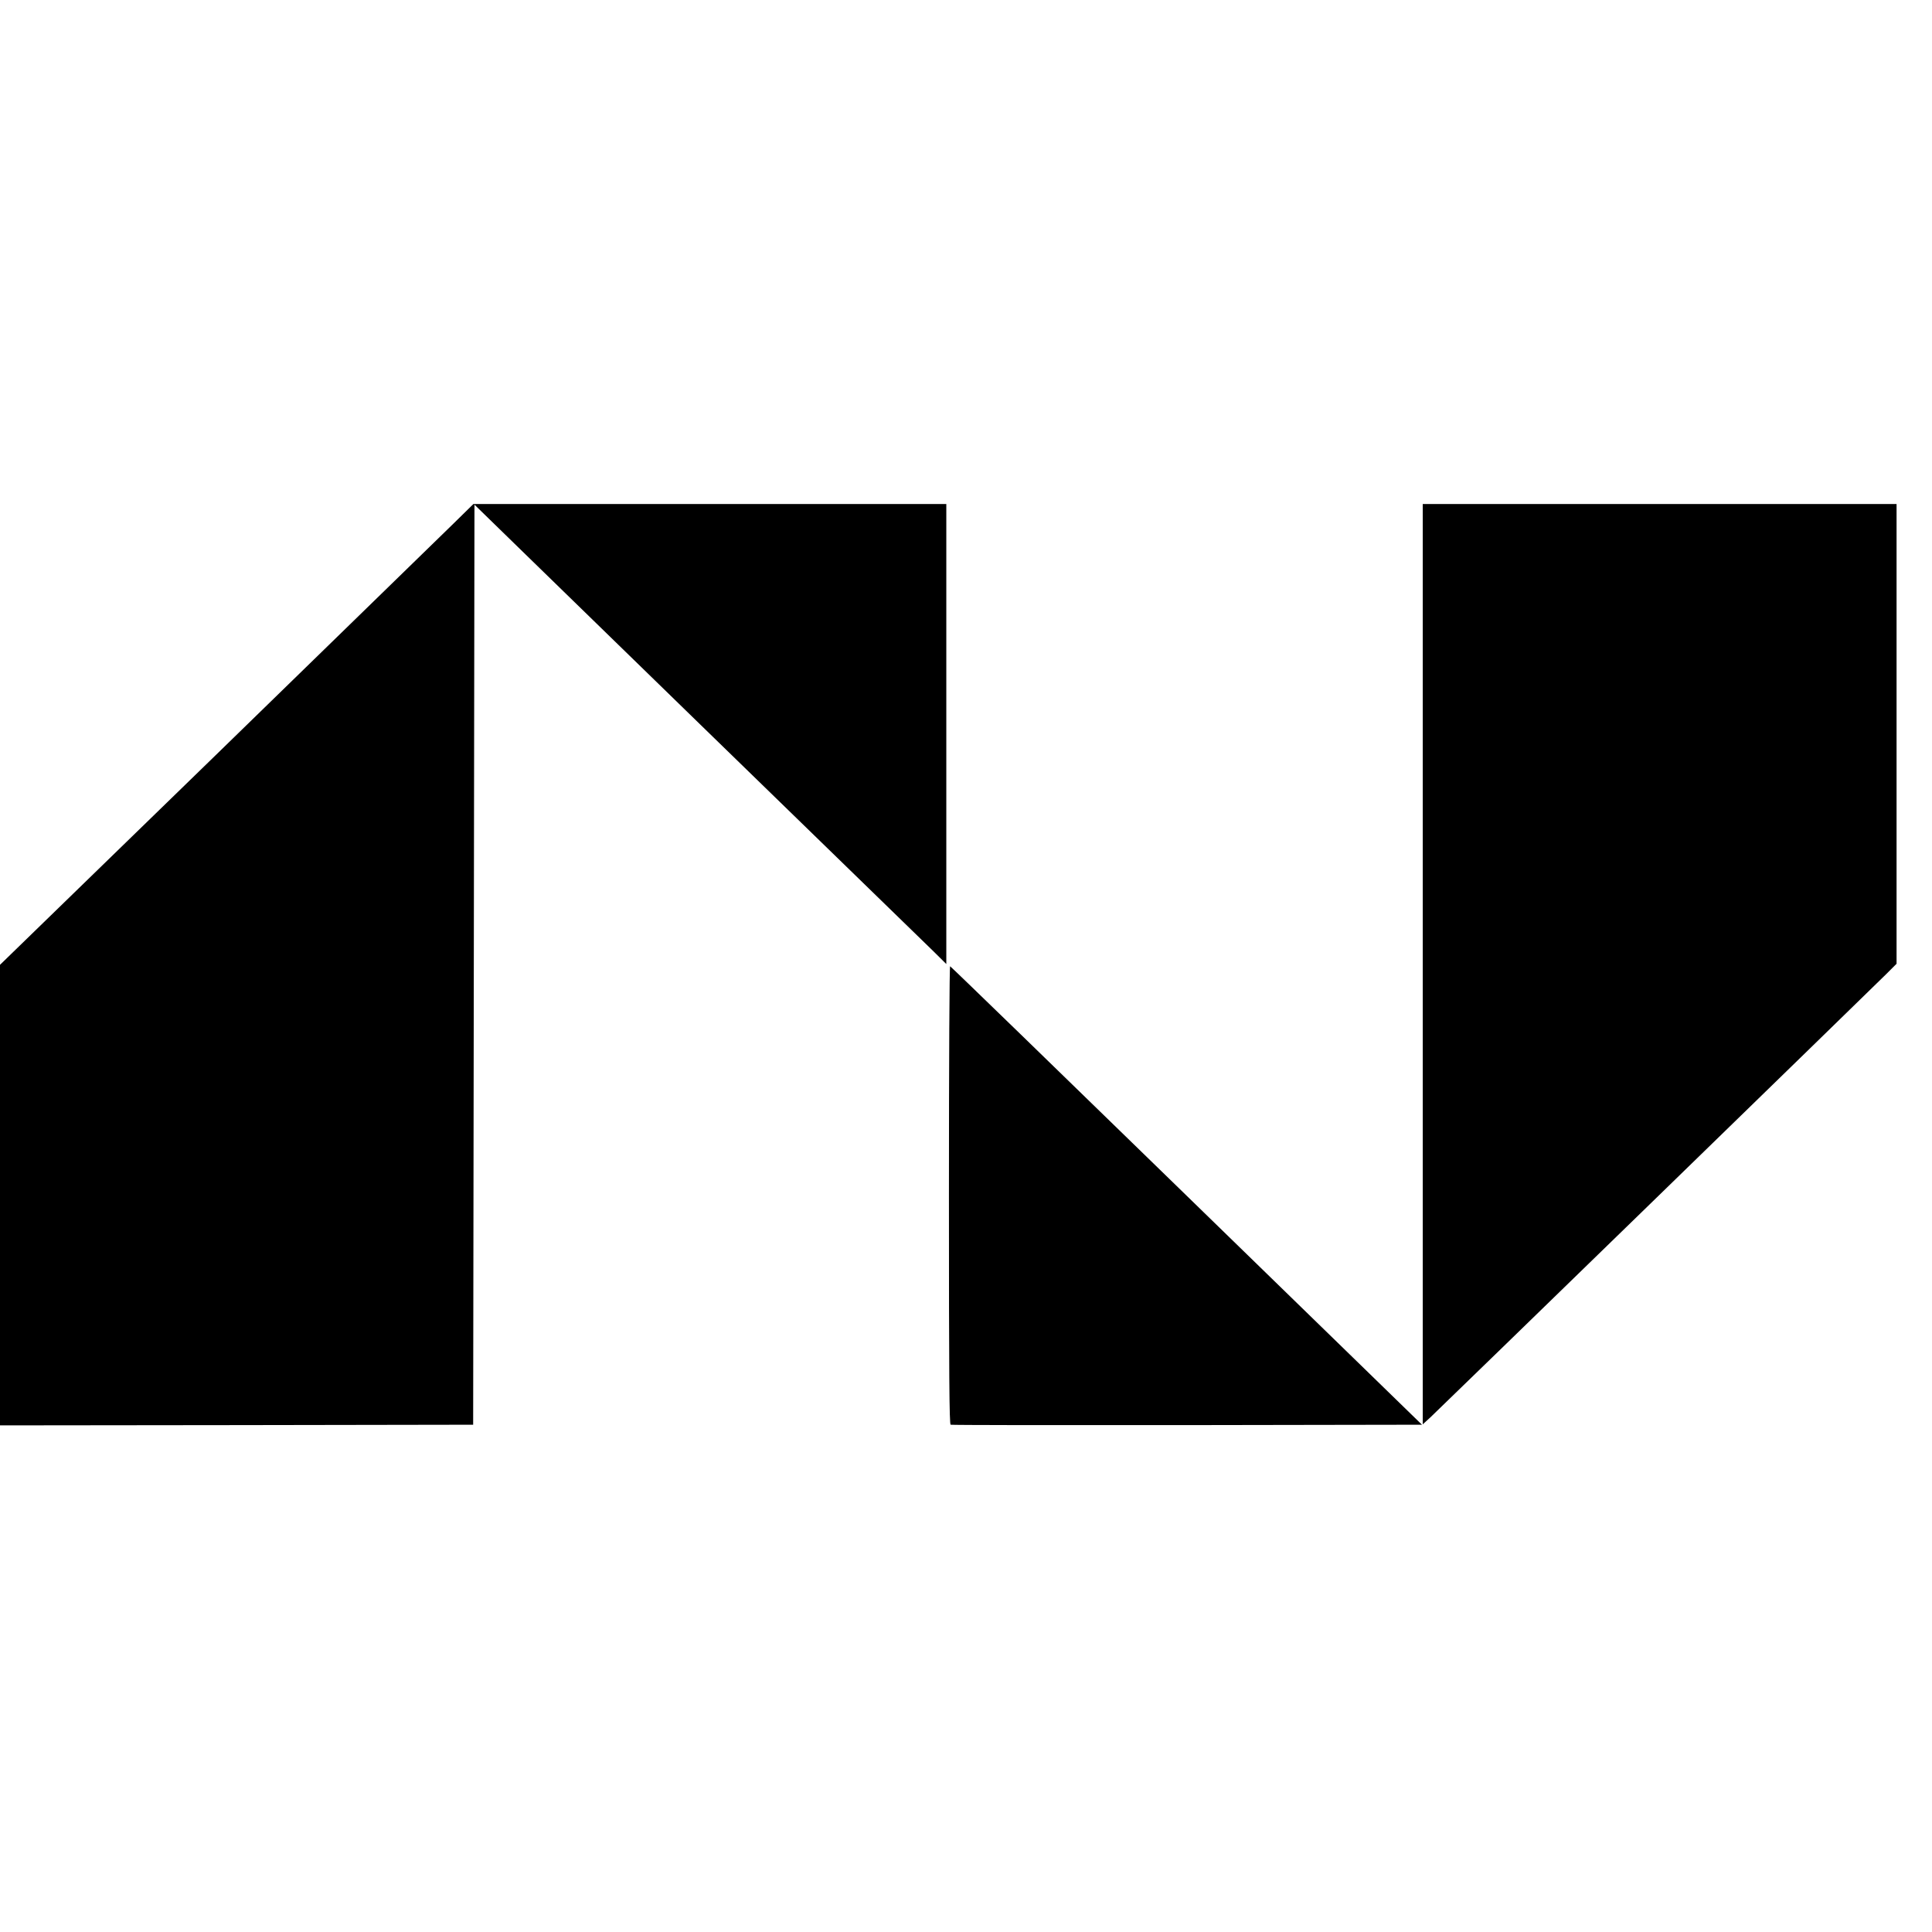 <?xml version="1.0" standalone="no"?>
<!DOCTYPE svg PUBLIC "-//W3C//DTD SVG 20010904//EN"
 "http://www.w3.org/TR/2001/REC-SVG-20010904/DTD/svg10.dtd">
<svg version="1.0" xmlns="http://www.w3.org/2000/svg"
 width="1472pt" height="1472pt" viewBox="0 0 1472 1472"
 preserveAspectRatio="xMidYMid meet">
<g transform="translate(0,1472) scale(0.1,-0.1)"
fill="#000000" stroke="none">
<path d="M3446 10722 c-89 -87 -900 -877 -1803 -1756 l-1643 -1597 0 -1755 0
-1754 1803 2 1802 3 5 3505 5 3505 390 -380 c215 -209 811 -790 1325 -1290
1289 -1253 1669 -1623 1783 -1734 l97 -96 0 1753 0 1752 -1802 0 -1801 0 -161
-158z"/>
<path d="M10840 7374 l0 -3506 58 53 c68 63 3360 3265 3475 3379 l77 77 0
1752 0 1751 -1805 0 -1805 0 0 -3506z"/>
<path d="M7230 5616 c0 -1388 3 -1748 13 -1751 6 -3 817 -4 1802 -3 l1789 3
-1793 1745 c-986 960 -1797 1747 -1802 1748 -5 2 -9 -690 -9 -1742z"/>
</g>
</svg>

